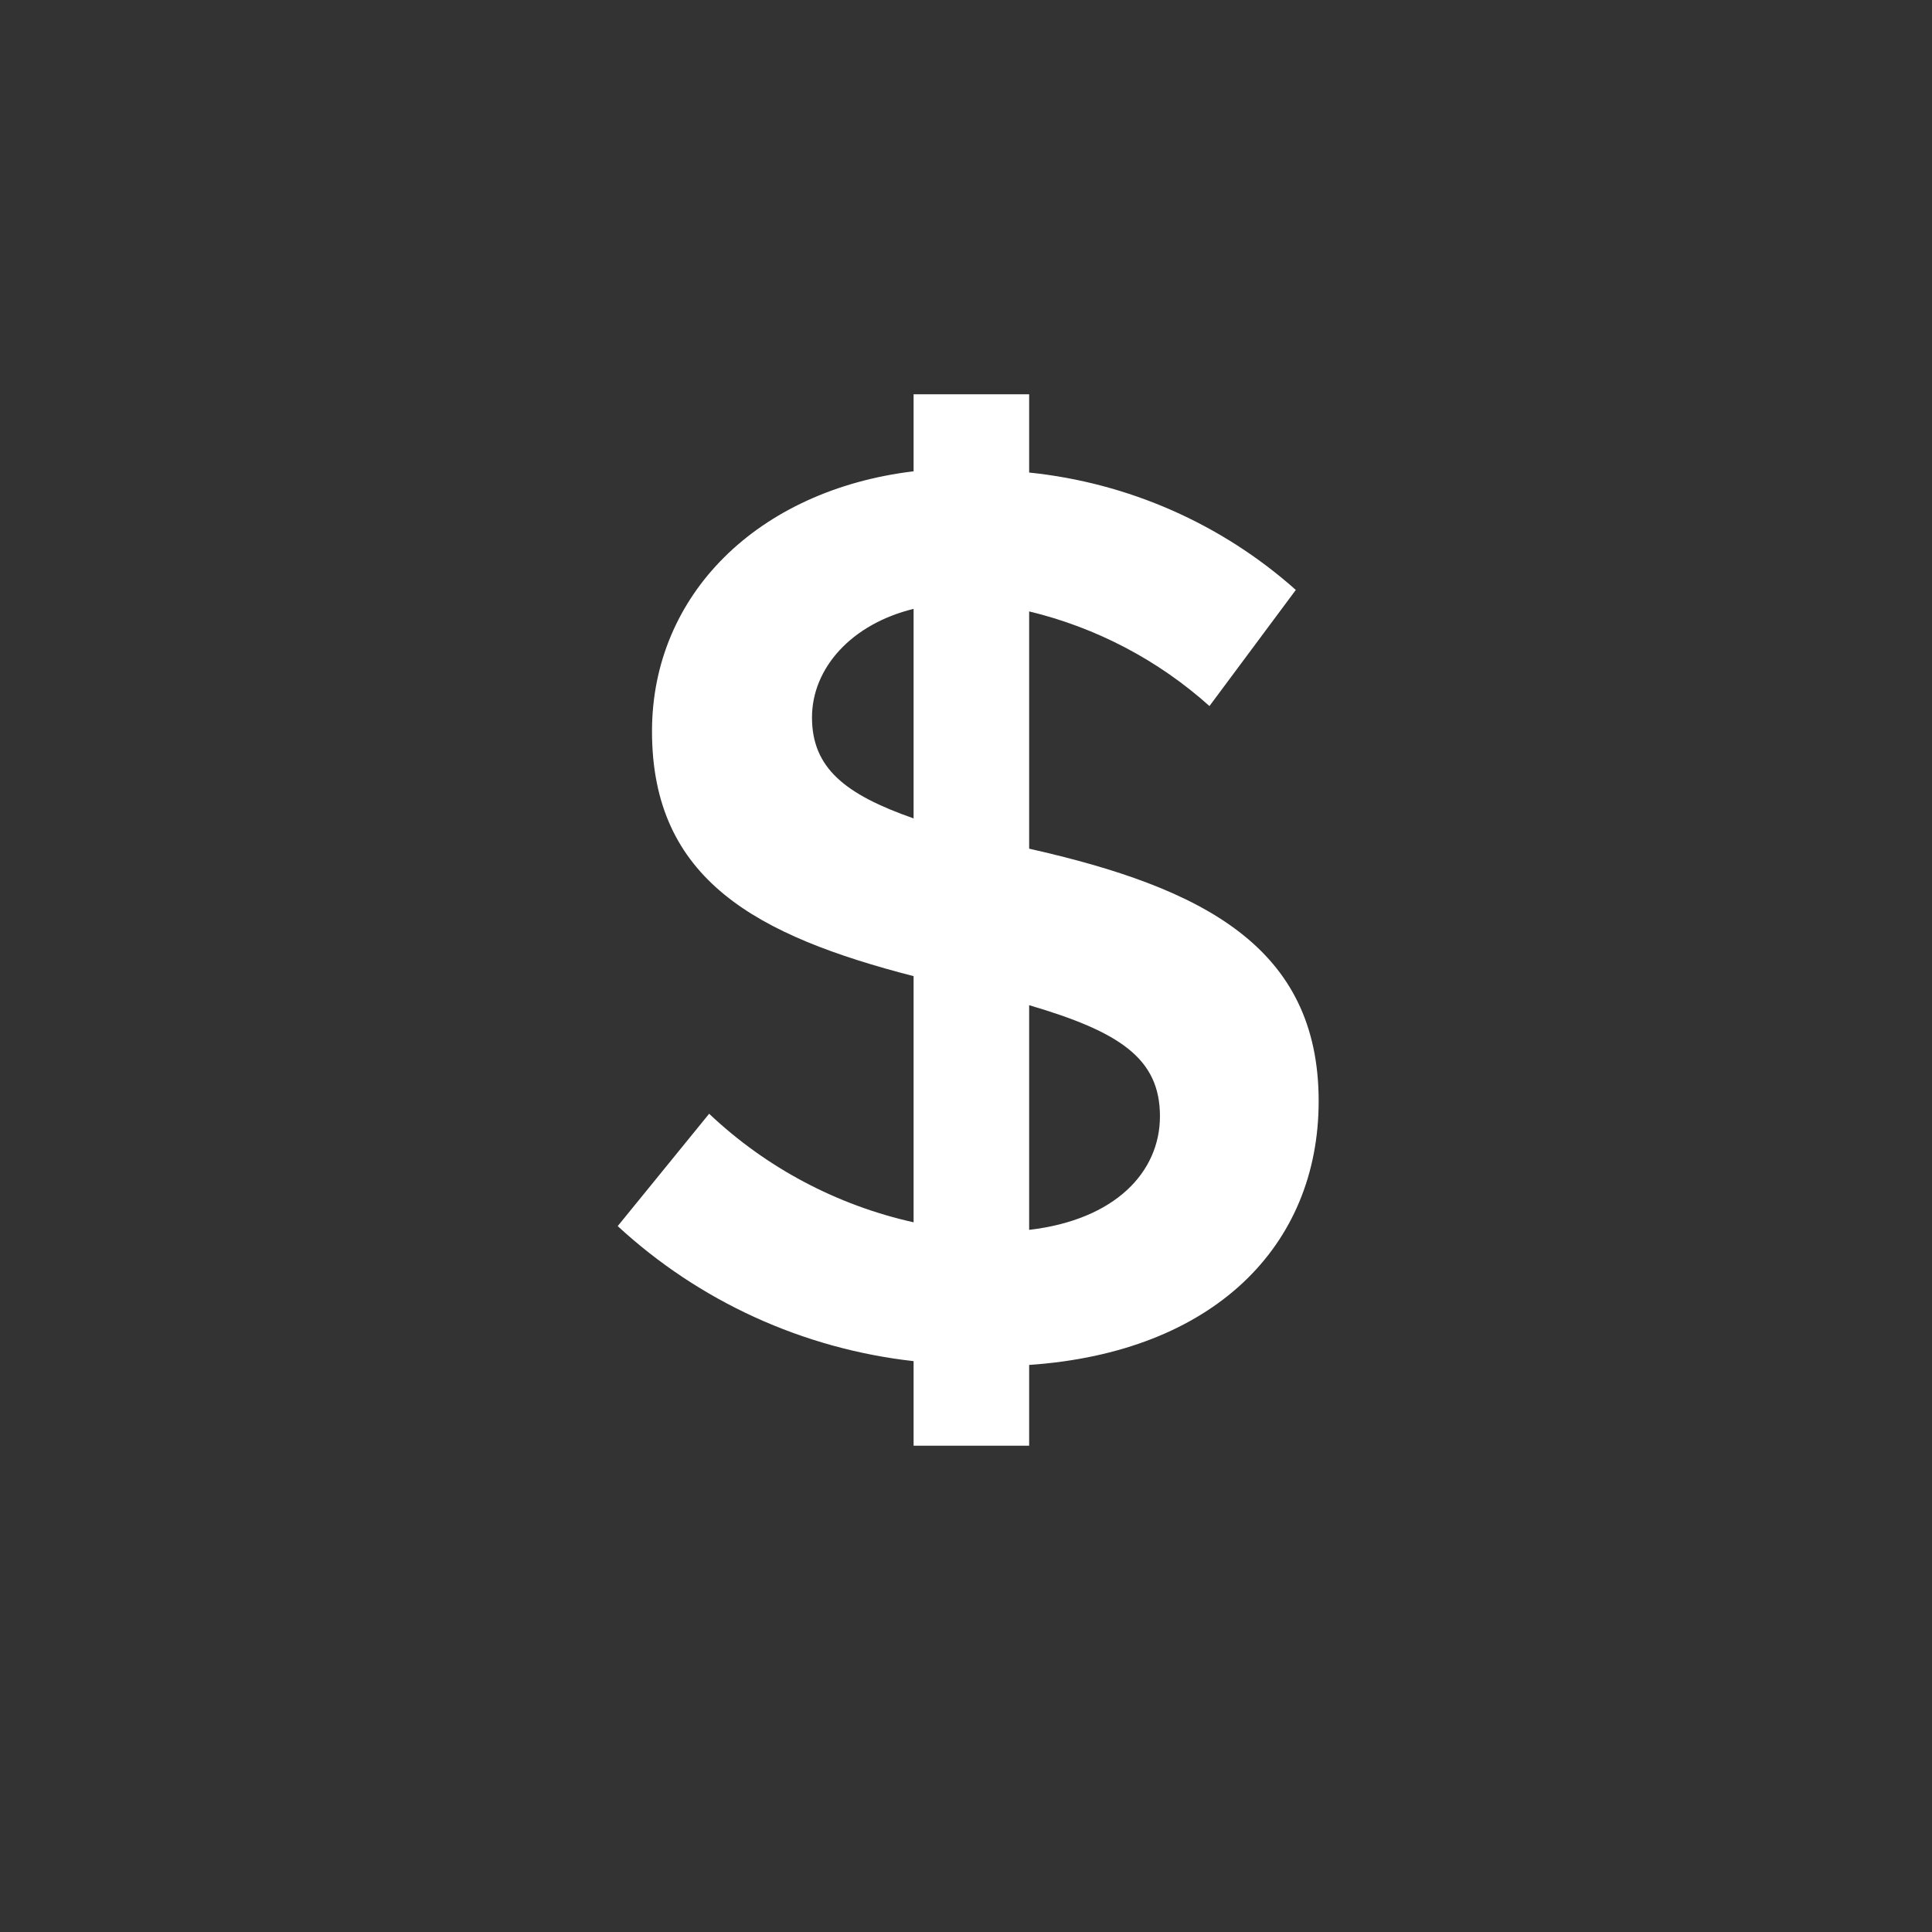 <svg width="80" height="80" viewBox="0 0 80 80" fill="none" xmlns="http://www.w3.org/2000/svg">
<rect x="0" y="0" width="80" height="80" fill="#333333" stroke="none"/>
<g clip-path="url(#clip0)">
<path d="M42.615 56.519V59.864H37.83V56.362C33.249 55.848 28.956 53.888 25.578 50.77L29.364 46.118C31.724 48.351 34.65 49.904 37.83 50.613V40.421C31.362 38.748 26.998 36.45 26.998 30.281C26.998 24.637 31.362 20.297 37.83 19.515V16.326H42.615V19.567C46.719 19.989 50.584 21.69 53.657 24.428L50.081 29.236C47.959 27.333 45.393 25.986 42.615 25.317V35.142C49.819 36.763 54.603 39.219 54.603 45.595C54.603 51.606 50.239 55.996 42.615 56.519ZM37.83 33.888V25.212C35.254 25.839 33.623 27.668 33.623 29.707C33.623 31.797 34.99 32.895 37.83 33.888ZM48.031 46.222C48.031 43.818 46.348 42.721 42.615 41.623V50.926C46.19 50.508 48.031 48.522 48.031 46.222Z" fill="white"/>
</g>
<defs>
<clipPath id="clip0">
<rect width="43.537" height="43.537" fill="white" transform="translate(18.503 16.326)"/>
</clipPath>
</defs>
</svg>
